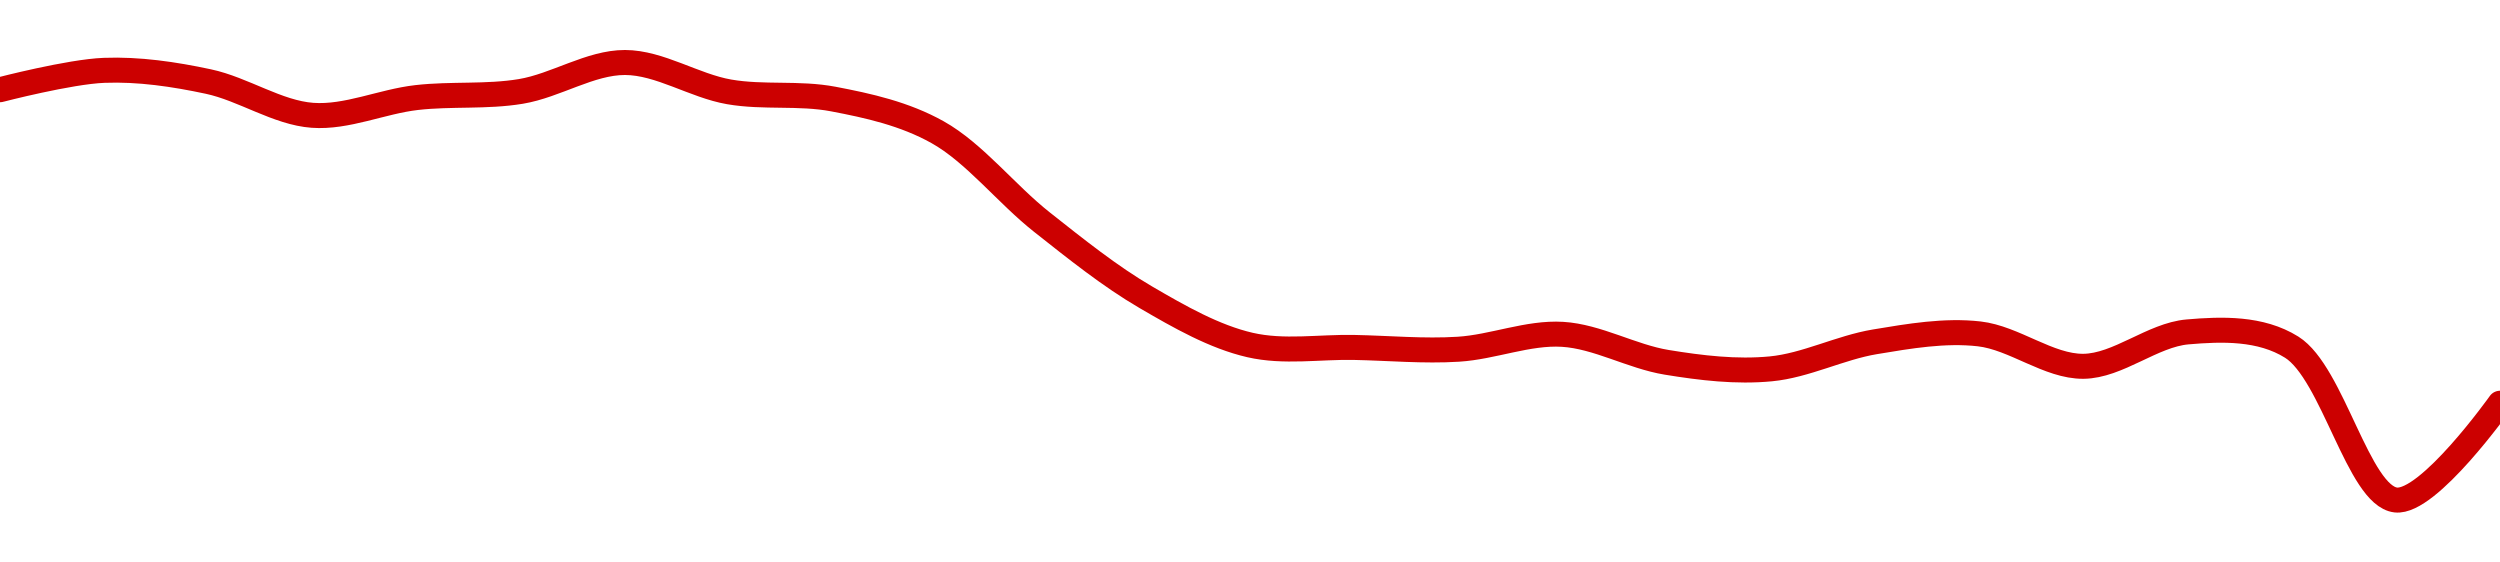 <!-- series1d: [0.234249,0.235333,0.234707,0.232819,0.233812,0.234154,0.235771,0.234129,0.233728,0.231878,0.226861,0.22265,0.219981,0.219845,0.219745,0.220578,0.219014,0.218648,0.22016,0.220603,0.218791,0.220713,0.219861,0.211318,0.216726] -->

<svg width="200" height="45" viewBox="0 0 200 45" xmlns="http://www.w3.org/2000/svg">
  <defs>
    <linearGradient id="grad-area" x1="0" y1="0" x2="0" y2="1">
      <stop offset="0%" stop-color="rgba(255,82,82,.2)" />
      <stop offset="100%" stop-color="rgba(0,0,0,0)" />
    </linearGradient>
  </defs>

  <path d="M0,7.178C0,7.178,5.548,5.734,8.333,5.627C11.103,5.52,13.919,5.936,16.667,6.523C19.476,7.123,22.197,9.022,25,9.225C27.753,9.425,30.547,8.122,33.333,7.804C36.102,7.487,38.913,7.772,41.667,7.314C44.469,6.848,47.223,4.994,50,5C52.779,5.006,55.53,6.864,58.333,7.35C61.087,7.828,63.92,7.401,66.667,7.924C69.477,8.459,72.364,9.1,75,10.572C77.956,12.224,80.507,15.52,83.333,17.753C86.066,19.912,88.804,22.111,91.667,23.78C94.369,25.356,97.153,26.944,100,27.6C102.715,28.226,105.555,27.739,108.333,27.795C111.111,27.851,113.896,28.112,116.667,27.938C119.451,27.764,122.239,26.58,125,26.746C127.795,26.914,130.532,28.525,133.333,28.985C136.089,29.437,138.91,29.773,141.667,29.508C144.466,29.24,147.201,27.81,150,27.344C152.757,26.885,155.585,26.399,158.333,26.71C161.142,27.029,163.893,29.328,166.667,29.304C169.448,29.28,172.193,26.797,175,26.553C177.75,26.314,180.849,26.218,183.333,27.772C186.626,29.832,188.681,39.664,191.667,40C194.284,40.294,200,32.259,200,32.259"
        fill="none"
        stroke="#CC0000"
        stroke-width="2"
        stroke-linejoin="round"
        stroke-linecap="round"
        />
</svg>
